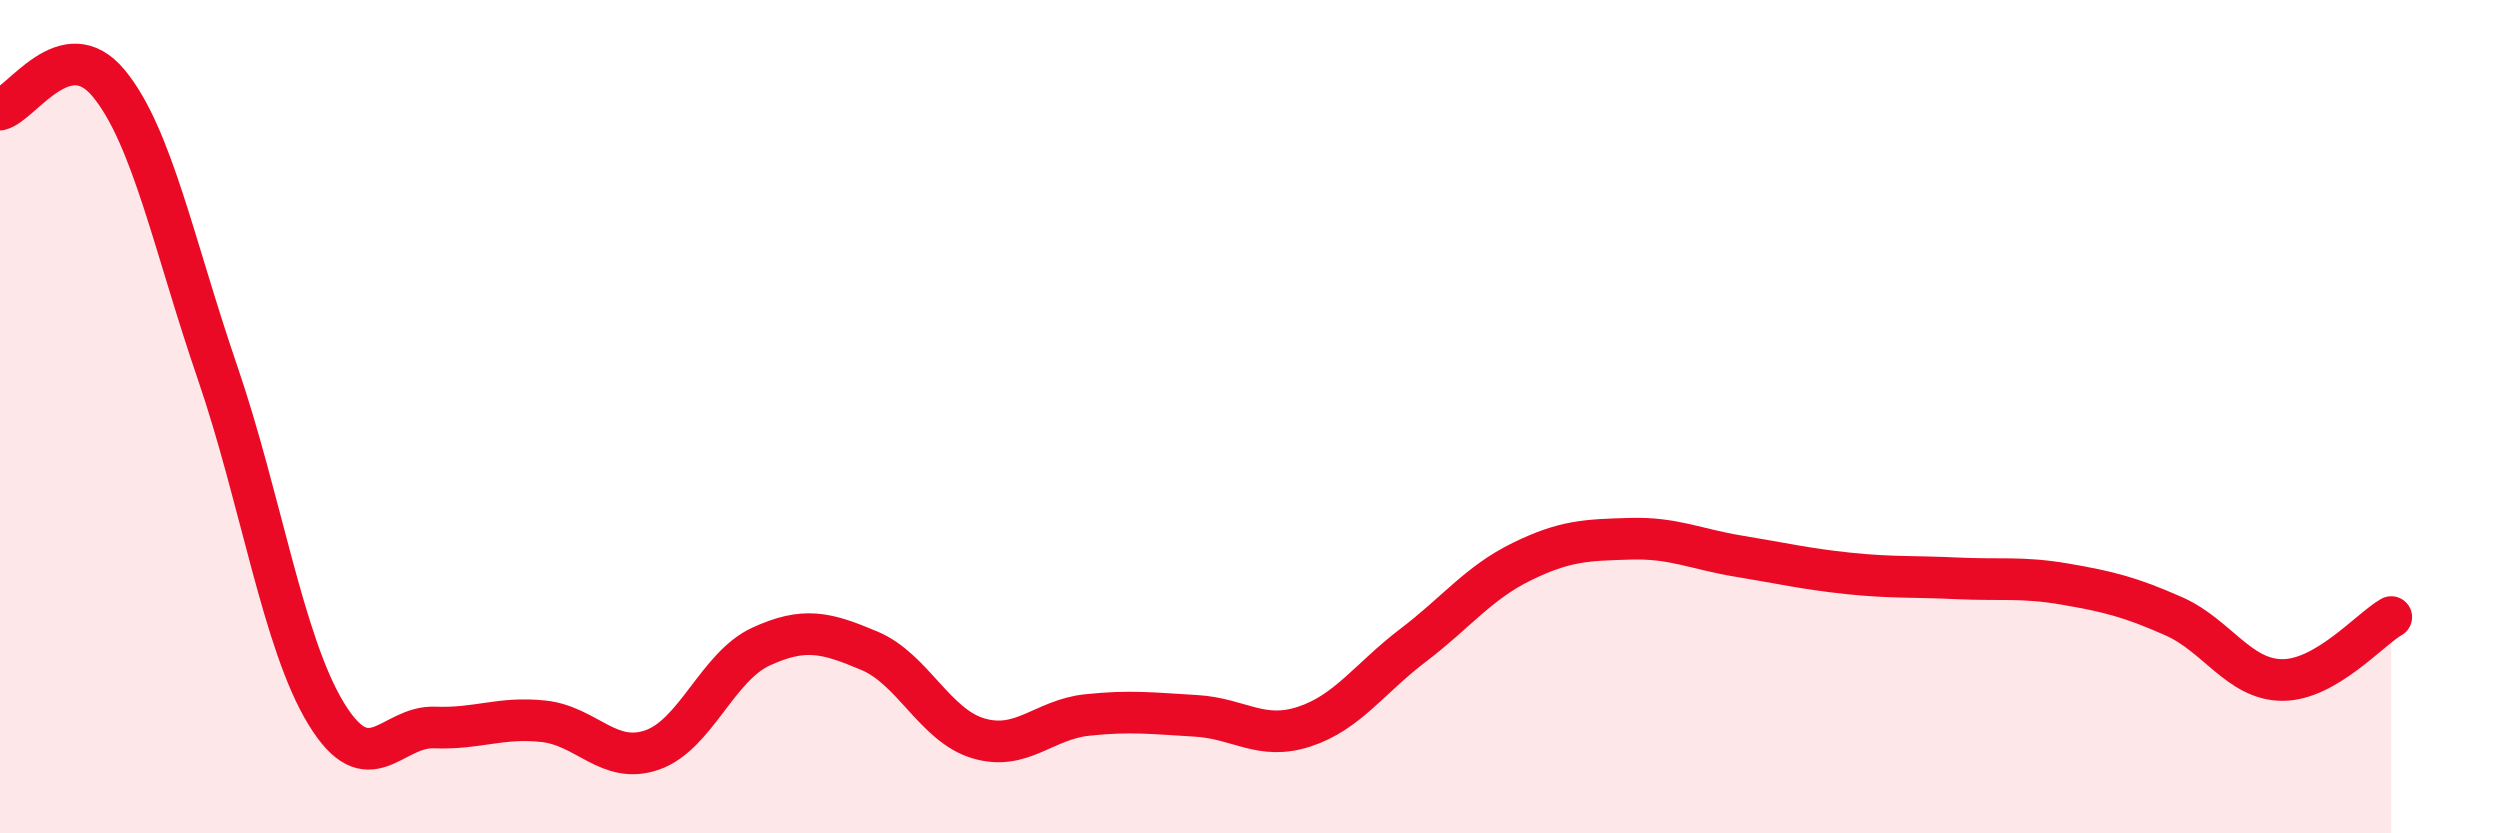 
    <svg width="60" height="20" viewBox="0 0 60 20" xmlns="http://www.w3.org/2000/svg">
      <path
        d="M 0,2.63 C 0.52,2.5 1.57,0.74 2.61,2 C 3.65,3.26 4.18,5.91 5.22,8.94 C 6.26,11.97 6.79,15.43 7.83,17.13 C 8.87,18.83 9.39,17.42 10.43,17.46 C 11.47,17.5 12,17.2 13.04,17.31 C 14.08,17.42 14.61,18.36 15.65,18 C 16.69,17.64 17.22,16 18.26,15.52 C 19.3,15.04 19.83,15.18 20.87,15.62 C 21.91,16.06 22.44,17.41 23.48,17.72 C 24.52,18.03 25.05,17.27 26.09,17.16 C 27.13,17.05 27.66,17.12 28.7,17.18 C 29.74,17.24 30.26,17.78 31.3,17.44 C 32.34,17.1 32.87,16.28 33.91,15.49 C 34.95,14.7 35.48,13.99 36.52,13.48 C 37.56,12.97 38.09,12.96 39.13,12.93 C 40.17,12.9 40.7,13.18 41.74,13.35 C 42.78,13.52 43.31,13.65 44.35,13.76 C 45.39,13.87 45.92,13.83 46.96,13.88 C 48,13.93 48.53,13.84 49.57,14.02 C 50.61,14.2 51.13,14.33 52.17,14.79 C 53.21,15.25 53.74,16.32 54.78,16.32 C 55.82,16.32 56.87,15.11 57.39,14.81L57.39 20L0 20Z"
        fill="#EB0A25"
        opacity="0.1"
        stroke-linecap="round"
        stroke-linejoin="round"
      />
      <path
        d="M 0,2.63 C 0.52,2.5 1.57,0.74 2.61,2 C 3.65,3.26 4.18,5.91 5.22,8.94 C 6.26,11.97 6.79,15.43 7.83,17.13 C 8.87,18.83 9.39,17.42 10.43,17.46 C 11.47,17.5 12,17.2 13.04,17.31 C 14.08,17.42 14.61,18.36 15.65,18 C 16.69,17.64 17.22,16 18.26,15.52 C 19.3,15.04 19.83,15.18 20.87,15.62 C 21.91,16.06 22.44,17.41 23.48,17.72 C 24.52,18.03 25.05,17.27 26.09,17.16 C 27.13,17.05 27.66,17.12 28.7,17.18 C 29.74,17.24 30.26,17.78 31.3,17.44 C 32.34,17.1 32.87,16.28 33.91,15.49 C 34.95,14.7 35.48,13.99 36.52,13.48 C 37.56,12.97 38.09,12.96 39.13,12.93 C 40.17,12.9 40.7,13.18 41.74,13.35 C 42.78,13.52 43.31,13.65 44.35,13.76 C 45.39,13.87 45.92,13.83 46.96,13.88 C 48,13.93 48.53,13.84 49.57,14.02 C 50.61,14.2 51.13,14.33 52.17,14.79 C 53.21,15.25 53.74,16.32 54.78,16.32 C 55.82,16.32 56.87,15.11 57.39,14.81"
        stroke="#EB0A25"
        stroke-width="1"
        fill="none"
        stroke-linecap="round"
        stroke-linejoin="round"
      />
    </svg>
  